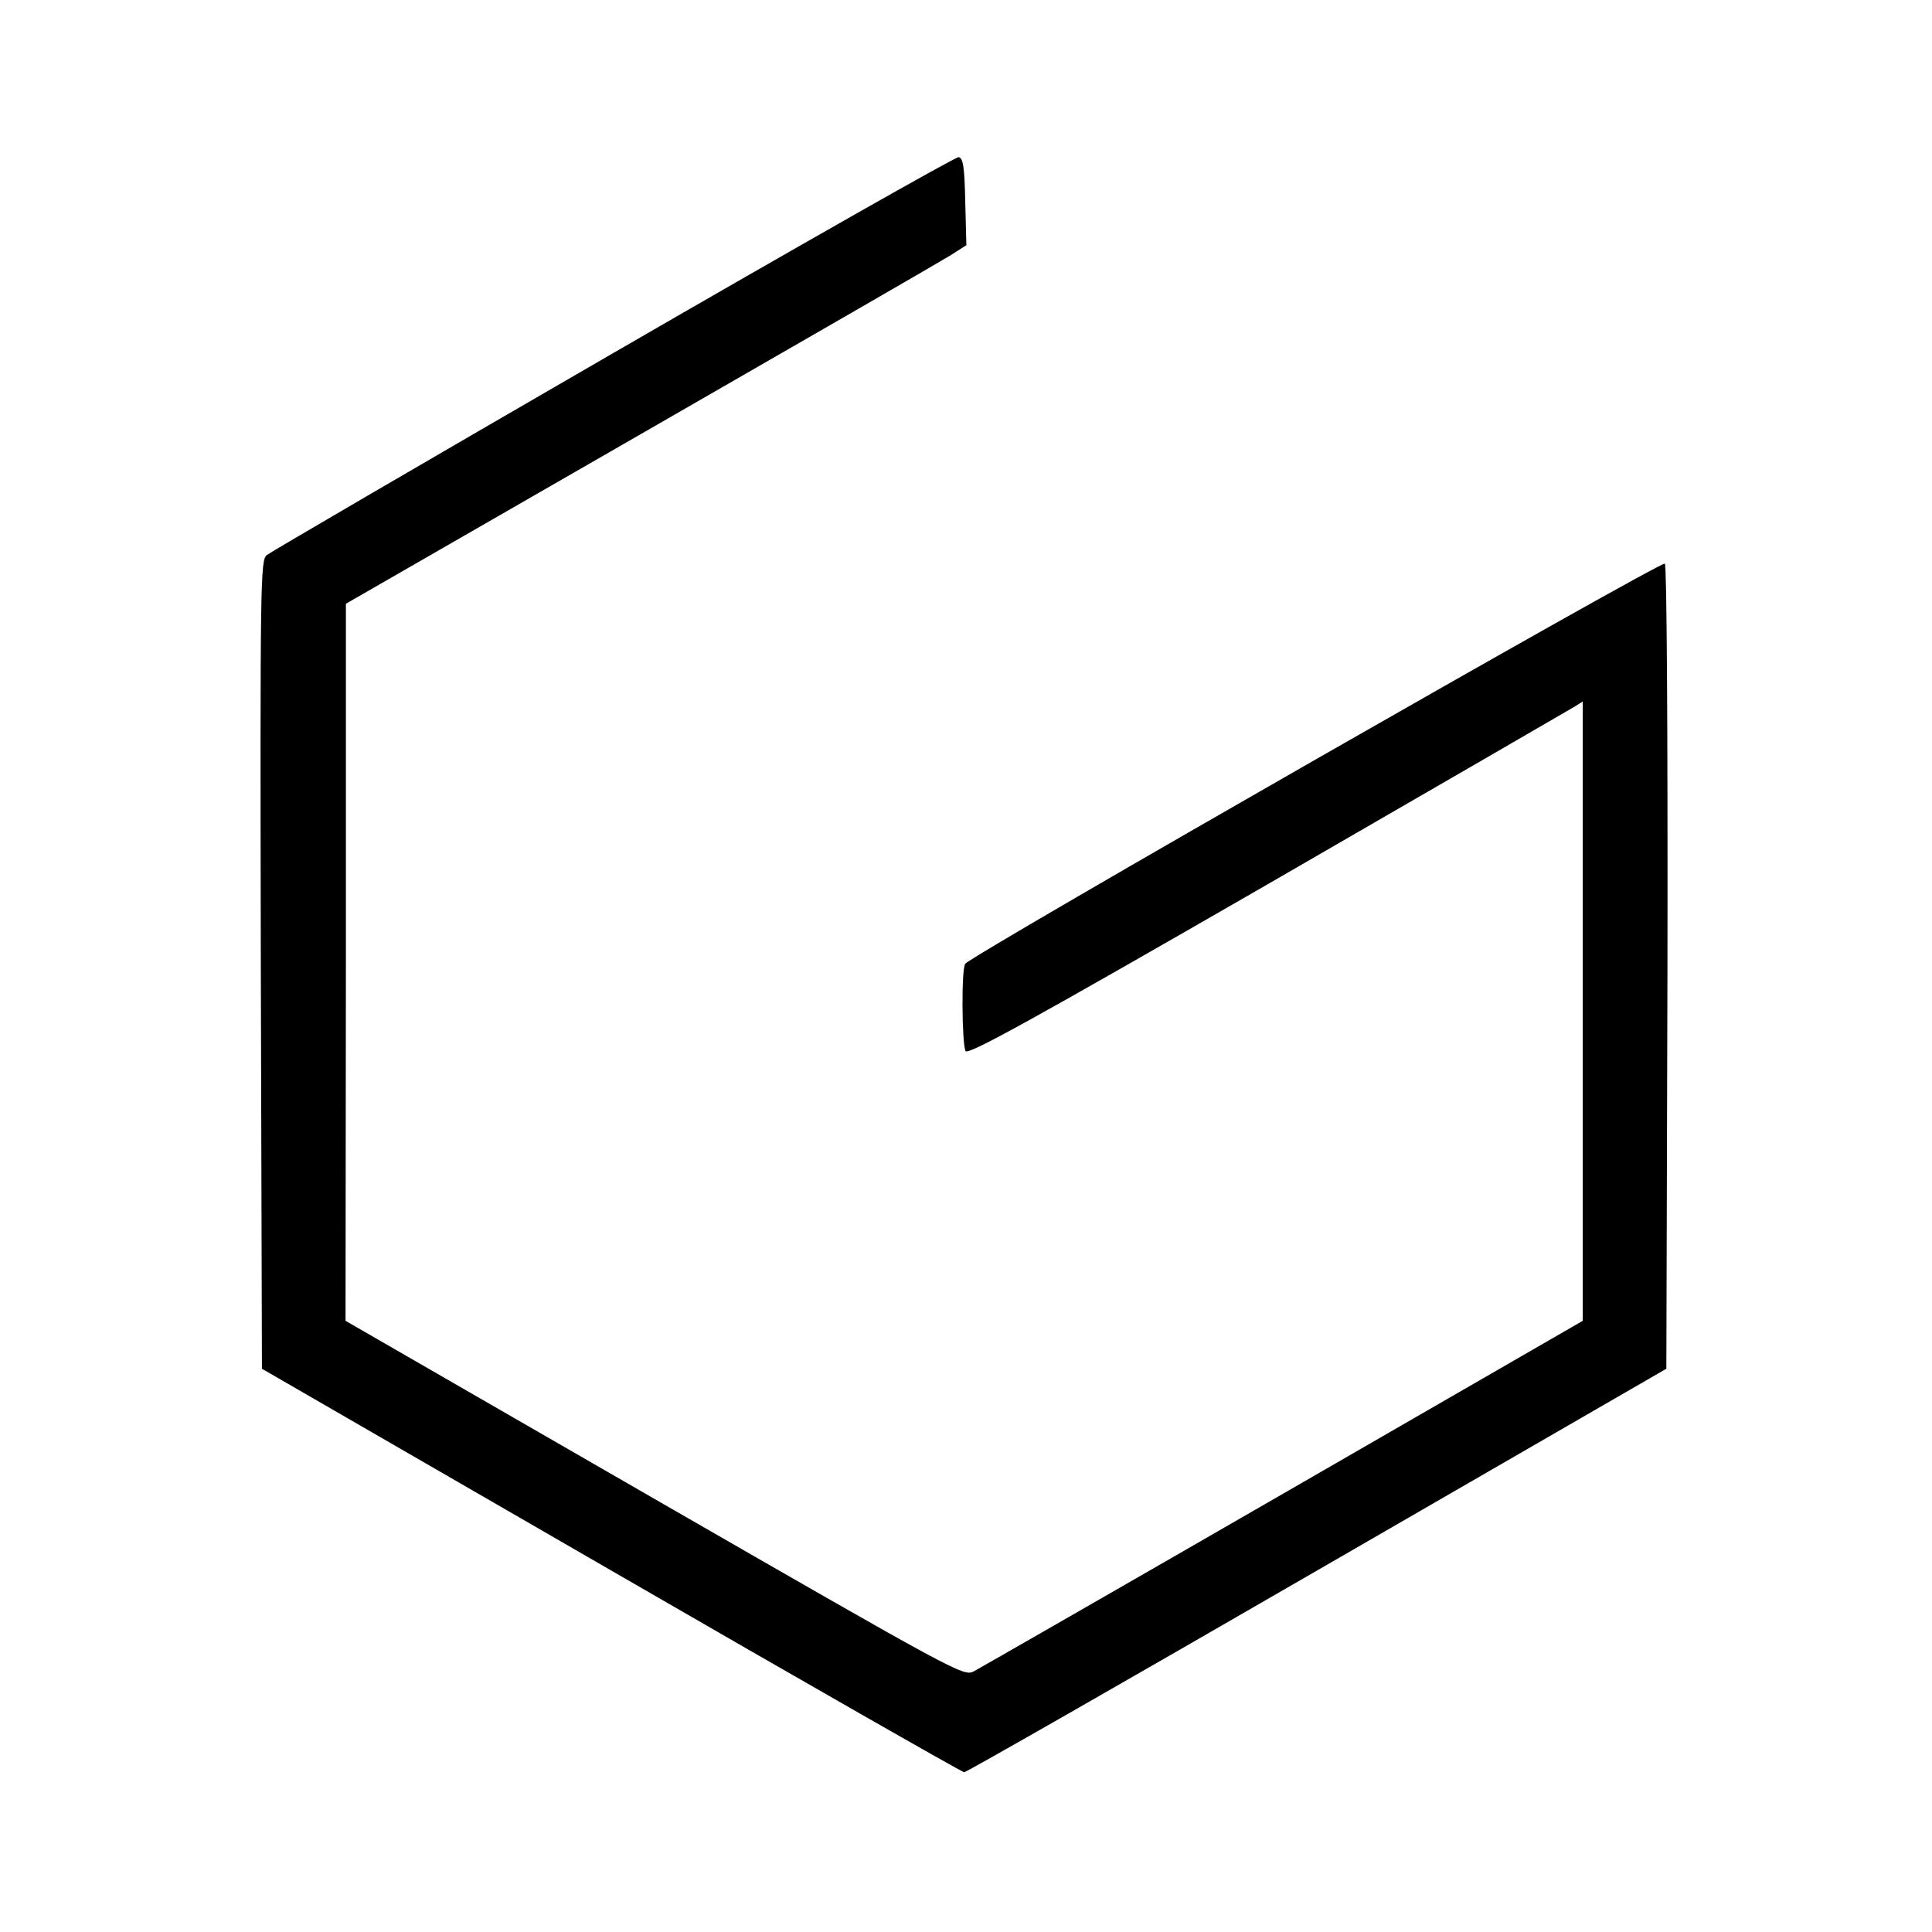 <?xml version="1.0" standalone="no"?>
<!DOCTYPE svg PUBLIC "-//W3C//DTD SVG 20010904//EN"
 "http://www.w3.org/TR/2001/REC-SVG-20010904/DTD/svg10.dtd">
<svg version="1.0" xmlns="http://www.w3.org/2000/svg"
 width="520pt" height="520pt" viewBox="0 0 520 520"
 preserveAspectRatio="xMidYMid meet">
<g transform="translate(0,520) scale(0.1,-0.1)"
fill="#000000" stroke="none">
<path d="M1651 4250 c-503 -291 -923 -536 -933 -544 -17 -15 -18 -63 -16
-1103 l3 -1087 940 -543 c517 -299 945 -543 950 -543 6 0 433 244 950 543
l940 543 3 1079 c1 666 -2 1083 -7 1088 -9 9 -1867 -1054 -1883 -1077 -11 -15
-9 -218 1 -235 7 -11 181 85 813 449 441 255 813 470 826 478 l22 14 0 -833 0
-834 -806 -465 c-444 -256 -819 -471 -834 -479 -27 -13 -46 -3 -859 465 l-831
479 1 965 0 965 791 455 c435 250 811 467 835 482 l44 28 -3 117 c-2 96 -6
118 -18 120 -8 1 -426 -236 -929 -527z"/>
</g>
</svg>
